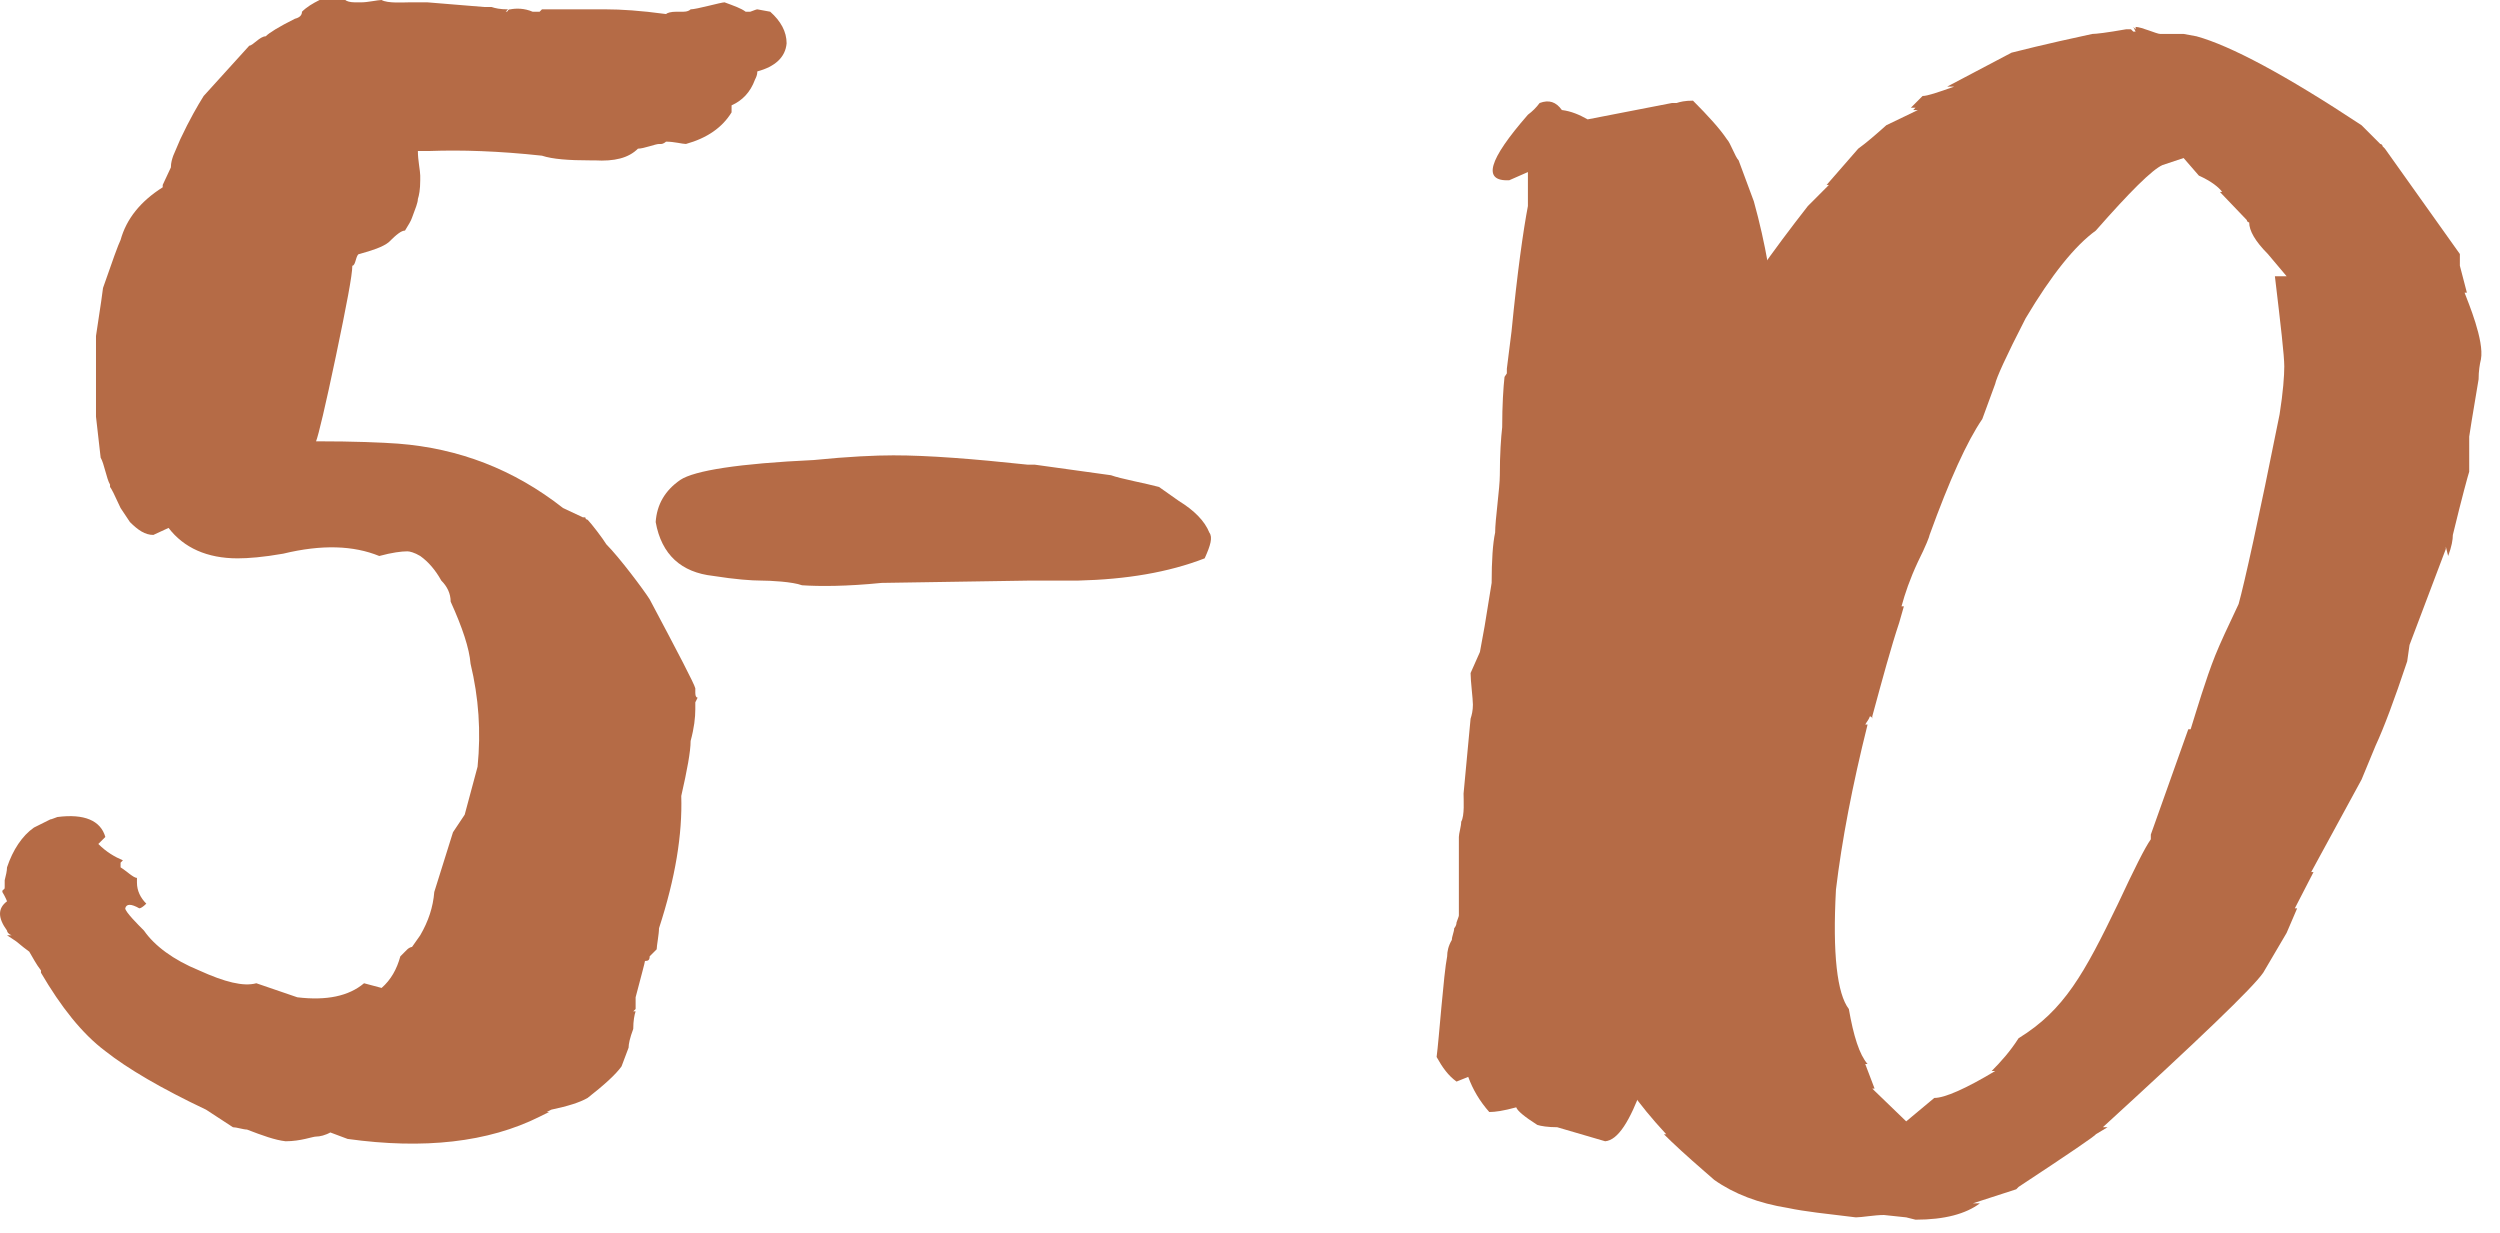 <?xml version="1.0" encoding="UTF-8"?> <svg xmlns="http://www.w3.org/2000/svg" width="73" height="36" viewBox="0 0 73 36" fill="none"><path d="M10.63 28.711L11.143 28.848C11.416 28.608 11.587 28.301 11.69 27.925L11.895 27.72C11.929 27.686 11.997 27.651 12.031 27.651L12.271 27.31C12.51 26.899 12.646 26.489 12.681 26.045L13.227 24.302L13.569 23.789L13.945 22.388C14.048 21.362 13.979 20.371 13.74 19.38C13.706 18.936 13.501 18.32 13.159 17.568C13.159 17.329 13.057 17.124 12.886 16.953C12.715 16.645 12.51 16.406 12.271 16.235C12.1 16.133 11.963 16.099 11.895 16.099C11.724 16.099 11.45 16.133 11.074 16.235C10.322 15.928 9.399 15.894 8.271 16.167C7.69 16.27 7.246 16.304 6.938 16.304C6.05 16.304 5.366 15.996 4.922 15.415L4.478 15.62C4.238 15.62 4.033 15.483 3.794 15.244L3.521 14.834C3.35 14.458 3.247 14.253 3.213 14.219V14.15C3.11 13.979 3.042 13.535 2.939 13.364L2.803 12.168V9.81C2.939 8.921 3.008 8.442 3.008 8.408C3.281 7.622 3.452 7.144 3.521 7.007C3.691 6.392 4.102 5.879 4.751 5.469V5.4L4.99 4.888C4.99 4.751 5.024 4.648 5.059 4.546L5.264 4.067C5.537 3.486 5.776 3.076 5.947 2.803L7.28 1.333C7.383 1.333 7.588 1.06 7.759 1.06C7.861 0.957 8.135 0.786 8.613 0.547C8.75 0.513 8.818 0.444 8.818 0.342C8.955 0.205 9.126 0.103 9.331 0H10.083C10.117 0.034 10.22 0.068 10.356 0.068H10.63H10.562C10.732 0.068 11.04 0 11.143 0C11.313 0.103 11.792 0.068 11.963 0.068H12.476L14.15 0.205H14.355C14.458 0.239 14.595 0.273 14.834 0.273L14.766 0.342C14.868 0.342 14.8 0.273 14.902 0.273C15.073 0.239 15.312 0.239 15.552 0.342H15.757L15.825 0.273H17.705C18.115 0.273 18.696 0.308 19.448 0.41C19.482 0.376 19.585 0.342 19.756 0.342H19.961C20.064 0.342 20.132 0.308 20.166 0.273C20.337 0.273 21.055 0.068 21.157 0.068C21.431 0.171 21.636 0.239 21.773 0.342H21.909C22.012 0.308 22.08 0.273 22.114 0.273L22.49 0.342C22.798 0.615 22.969 0.923 22.969 1.265C22.935 1.675 22.627 1.948 22.114 2.085C22.114 2.188 22.08 2.256 22.046 2.324C21.909 2.7 21.67 2.939 21.362 3.076V3.281C21.089 3.726 20.645 4.033 20.029 4.204C19.927 4.204 19.688 4.136 19.448 4.136C19.414 4.17 19.346 4.204 19.311 4.204H19.243C19.141 4.204 18.799 4.341 18.628 4.341C18.355 4.614 17.944 4.717 17.363 4.683H17.227C16.611 4.683 16.133 4.648 15.825 4.546C14.56 4.409 13.467 4.375 12.544 4.409H12.202C12.202 4.683 12.271 4.99 12.271 5.127V5.264C12.271 5.537 12.236 5.708 12.202 5.811C12.202 5.913 12.134 6.084 12.031 6.357C11.997 6.46 11.929 6.562 11.826 6.733C11.724 6.733 11.587 6.836 11.348 7.075C11.177 7.212 10.869 7.314 10.493 7.417C10.391 7.417 10.391 7.759 10.288 7.759C10.288 8.032 10.117 8.921 9.81 10.391C9.502 11.86 9.297 12.715 9.229 12.886C10.356 12.886 11.143 12.92 11.621 12.954C13.398 13.091 15.005 13.706 16.44 14.834L17.021 15.107H17.09C17.09 15.142 17.124 15.176 17.158 15.176C17.261 15.278 17.602 15.723 17.705 15.894C18.081 16.27 18.799 17.227 18.97 17.5C19.824 19.106 20.269 19.961 20.303 20.098V20.234C20.303 20.337 20.337 20.371 20.371 20.371L20.303 20.508V20.713C20.303 20.952 20.269 21.26 20.166 21.636C20.166 21.943 20.064 22.49 19.893 23.242C19.927 24.37 19.722 25.635 19.243 27.105C19.243 27.275 19.175 27.617 19.175 27.72L18.97 27.925C18.97 28.027 18.936 28.061 18.833 28.061C18.833 28.096 18.73 28.472 18.56 29.121V29.463L18.491 29.531H18.56C18.525 29.634 18.491 29.805 18.491 30.044C18.389 30.317 18.355 30.488 18.355 30.591L18.149 31.138C17.979 31.377 17.637 31.685 17.158 32.06C16.919 32.197 16.577 32.3 16.099 32.402L15.962 32.471H16.03L15.757 32.607C14.253 33.359 12.373 33.565 10.151 33.257L9.604 33.052H9.673C9.502 33.154 9.331 33.188 9.229 33.188C9.126 33.188 8.784 33.325 8.34 33.325C8.032 33.291 7.656 33.154 7.212 32.983C7.109 32.983 6.904 32.915 6.802 32.915L6.016 32.402C4.717 31.787 3.726 31.206 3.076 30.693C2.393 30.181 1.777 29.395 1.196 28.403V28.335C1.06 28.164 0.957 27.959 0.854 27.788C0.615 27.617 0.479 27.48 0.41 27.446L0.205 27.31H0.342C0.239 27.275 0.205 27.207 0.205 27.173C-0.068 26.797 -0.068 26.523 0.205 26.318C0.205 26.318 0.171 26.216 0.068 26.045C0.068 25.942 0.137 26.011 0.137 25.908V25.703C0.171 25.566 0.205 25.43 0.205 25.327C0.376 24.814 0.649 24.404 0.991 24.165L1.47 23.926C1.504 23.926 1.572 23.892 1.675 23.857C2.461 23.755 2.939 23.96 3.076 24.439L2.871 24.644C3.11 24.883 3.35 25.02 3.589 25.122L3.521 25.19V25.327C3.691 25.43 3.896 25.635 3.999 25.635V25.771C3.999 26.011 4.102 26.216 4.272 26.387C4.17 26.489 4.102 26.523 4.067 26.523C3.828 26.387 3.691 26.387 3.657 26.523C3.657 26.626 4.033 27.002 4.204 27.173C4.512 27.617 5.059 28.027 5.811 28.335C6.562 28.677 7.109 28.814 7.485 28.711L8.682 29.121C9.536 29.224 10.185 29.087 10.63 28.711Z" fill="#B56B46"></path><path d="M33.843 14.219L34.424 14.629C34.869 14.902 35.176 15.21 35.313 15.552C35.416 15.688 35.347 15.928 35.176 16.304C34.117 16.714 32.886 16.919 31.485 16.953H30.084L25.743 17.021C24.717 17.124 23.931 17.124 23.419 17.09C23.145 16.987 22.496 16.953 22.222 16.953C21.949 16.953 21.47 16.919 20.821 16.816C19.898 16.714 19.317 16.201 19.146 15.244C19.18 14.731 19.419 14.321 19.864 14.014C20.274 13.74 21.573 13.535 23.76 13.433C24.786 13.33 25.572 13.296 26.085 13.296C27.11 13.296 28.409 13.398 30.015 13.569H30.22L32.442 13.877C32.715 13.979 33.467 14.116 33.843 14.219Z" fill="#B56B46"></path><path d="M50.631 17.021L50.494 17.705C50.323 18.491 50.05 19.995 49.742 22.183C49.742 22.285 49.708 22.354 49.674 22.456C49.674 22.627 49.606 23.071 49.606 23.174L49.366 23.994L49.23 24.439L49.025 25.327C48.854 26.25 48.751 27.207 48.751 28.198C48.854 28.438 48.819 28.711 48.683 29.053C48.683 29.224 48.614 29.736 48.614 30.044V30.591C48.614 31.172 48.409 31.548 47.965 31.719C47.589 32.744 47.247 33.291 46.871 33.325L45.47 32.915C45.197 32.915 44.991 32.881 44.889 32.847C44.513 32.607 44.308 32.437 44.274 32.334C43.898 32.437 43.658 32.471 43.487 32.471C43.214 32.163 43.009 31.821 42.872 31.445L42.531 31.582C42.291 31.411 42.12 31.172 41.949 30.864C42.018 30.352 42.154 28.438 42.257 27.925C42.257 27.788 42.291 27.617 42.394 27.446C42.394 27.344 42.462 27.207 42.462 27.105C42.496 27.07 42.531 27.002 42.531 26.934C42.565 26.831 42.599 26.763 42.599 26.729V24.439C42.599 24.336 42.667 24.131 42.667 23.994C42.77 23.823 42.736 23.345 42.736 23.174L42.941 20.986C42.975 20.884 43.009 20.747 43.009 20.576C43.009 20.405 42.941 19.893 42.941 19.653L43.214 19.038L43.351 18.286L43.556 17.021C43.556 16.372 43.59 15.859 43.658 15.552C43.658 15.176 43.795 14.253 43.795 13.877C43.795 13.262 43.829 12.783 43.864 12.476C43.864 11.826 43.898 11.313 43.932 11.006L44 10.903V10.767L44.137 9.673C44.308 7.93 44.479 6.733 44.615 6.016V5.024L44.069 5.264C43.282 5.298 43.453 4.683 44.615 3.35C44.752 3.247 44.855 3.145 44.957 3.008C45.231 2.905 45.436 2.974 45.607 3.213C45.88 3.247 46.119 3.35 46.359 3.486L48.819 3.008H49.161H48.956C49.059 2.974 49.196 2.939 49.435 2.939C49.879 3.384 50.221 3.76 50.426 4.067C50.529 4.17 50.665 4.58 50.768 4.683L51.212 5.879C51.383 6.494 51.52 7.109 51.622 7.69V9.092C51.52 9.536 51.417 9.98 51.281 10.425C51.246 10.596 51.212 10.903 51.212 11.279L50.768 14.492C50.734 14.766 50.699 15.176 50.699 15.688C50.665 16.064 50.631 16.509 50.631 17.021Z" fill="#B56B46"></path><path d="M47.526 16.372L47.594 16.577V16.509C47.594 16.475 47.56 16.406 47.526 16.372L47.868 15.894H47.8C47.834 15.859 47.936 15.483 48.107 14.834C48.107 14.731 48.141 14.629 48.244 14.492H48.176C48.176 14.458 48.21 14.39 48.244 14.355V14.287L48.859 12.612C49.372 10.869 50.705 8.682 52.79 6.016L53.405 5.4H53.337L54.26 4.341C54.499 4.17 54.772 3.931 55.08 3.657L56.003 3.213H55.866L55.934 3.145H55.798L56.139 2.803C56.276 2.803 56.584 2.7 57.062 2.529H56.857L58.737 1.538C58.874 1.504 59.66 1.299 61.096 0.991C61.198 0.991 61.506 0.957 62.087 0.854H62.223L62.292 0.923H62.36L62.292 0.786L62.36 0.854V0.786C62.531 0.786 62.975 0.991 63.078 0.991H63.761L64.138 1.06C65.129 1.333 66.735 2.188 68.957 3.657L69.504 4.204C69.538 4.204 69.572 4.238 69.572 4.272L69.64 4.341L71.828 7.417V7.759L72.033 8.545H71.965C72.067 8.818 72.546 9.946 72.443 10.493C72.409 10.63 72.375 10.835 72.375 11.074L72.17 12.305L72.101 12.749V13.774C72.067 13.877 71.896 14.492 71.623 15.62C71.623 15.757 71.589 15.962 71.486 16.235L71.418 15.962V16.03L70.358 18.833L70.29 19.311C69.914 20.439 69.606 21.26 69.367 21.773L68.957 22.764L67.487 25.464H67.555L67.009 26.523H67.077L66.769 27.241L66.086 28.403C65.778 28.848 64.206 30.352 61.403 32.915H61.54L61.198 33.12C61.198 33.154 60.446 33.667 58.942 34.658L58.874 34.727L57.609 35.137H57.814C57.404 35.444 56.789 35.615 55.934 35.615L55.661 35.547L55.011 35.478C54.738 35.478 54.362 35.547 54.191 35.547C53.337 35.444 52.687 35.376 52.209 35.273C51.354 35.137 50.636 34.863 50.056 34.453L49.782 34.214C49.269 33.77 48.859 33.394 48.586 33.12H48.654C47.8 32.197 47.287 31.445 47.116 30.933H47.253L46.774 30.386L46.706 30.249C46.706 30.078 46.569 29.77 46.467 29.6L46.398 29.395L46.33 28.984L46.193 28.506C45.92 27.241 45.817 25.908 45.92 24.439C46.022 23.208 46.261 21.704 46.261 21.431C46.227 21.396 46.638 19.756 47.526 16.509V16.372ZM66.701 10.698C66.701 10.391 66.598 9.502 66.427 8.066H66.769L66.222 7.417C65.847 7.041 65.676 6.733 65.676 6.494C65.641 6.494 65.607 6.46 65.607 6.426L64.821 5.605H64.889C64.787 5.469 64.582 5.298 64.206 5.127L63.761 4.614L63.146 4.819C62.839 4.956 62.189 5.605 61.198 6.733C60.583 7.178 59.899 8.032 59.147 9.297C58.566 10.425 58.293 11.04 58.259 11.211L57.883 12.236C57.438 12.886 56.926 14.014 56.344 15.62C56.344 15.654 56.242 15.928 56.003 16.406C55.764 16.919 55.627 17.329 55.524 17.705H55.593L55.456 18.184C55.217 18.901 54.977 19.79 54.67 20.918V20.986C54.67 20.952 54.636 20.918 54.601 20.918C54.567 21.02 54.499 21.089 54.465 21.157H54.533C54.089 22.935 53.781 24.541 53.61 25.977C53.508 27.856 53.644 29.019 53.986 29.463C54.123 30.249 54.294 30.796 54.533 31.069H54.465L54.738 31.787H54.67L55.661 32.744L56.481 32.06C56.789 32.06 57.404 31.787 58.259 31.274H58.156C58.429 31.001 58.703 30.693 58.942 30.317C60.275 29.497 60.856 28.438 61.847 26.387C62.326 25.361 62.634 24.746 62.804 24.507V24.37L63.898 21.294H63.967C64.138 20.747 64.411 19.824 64.684 19.141C64.821 18.799 65.06 18.286 65.368 17.637C65.539 17.021 65.949 15.176 66.564 12.1C66.667 11.45 66.701 10.972 66.701 10.698Z" fill="#B56B46"></path></svg> 